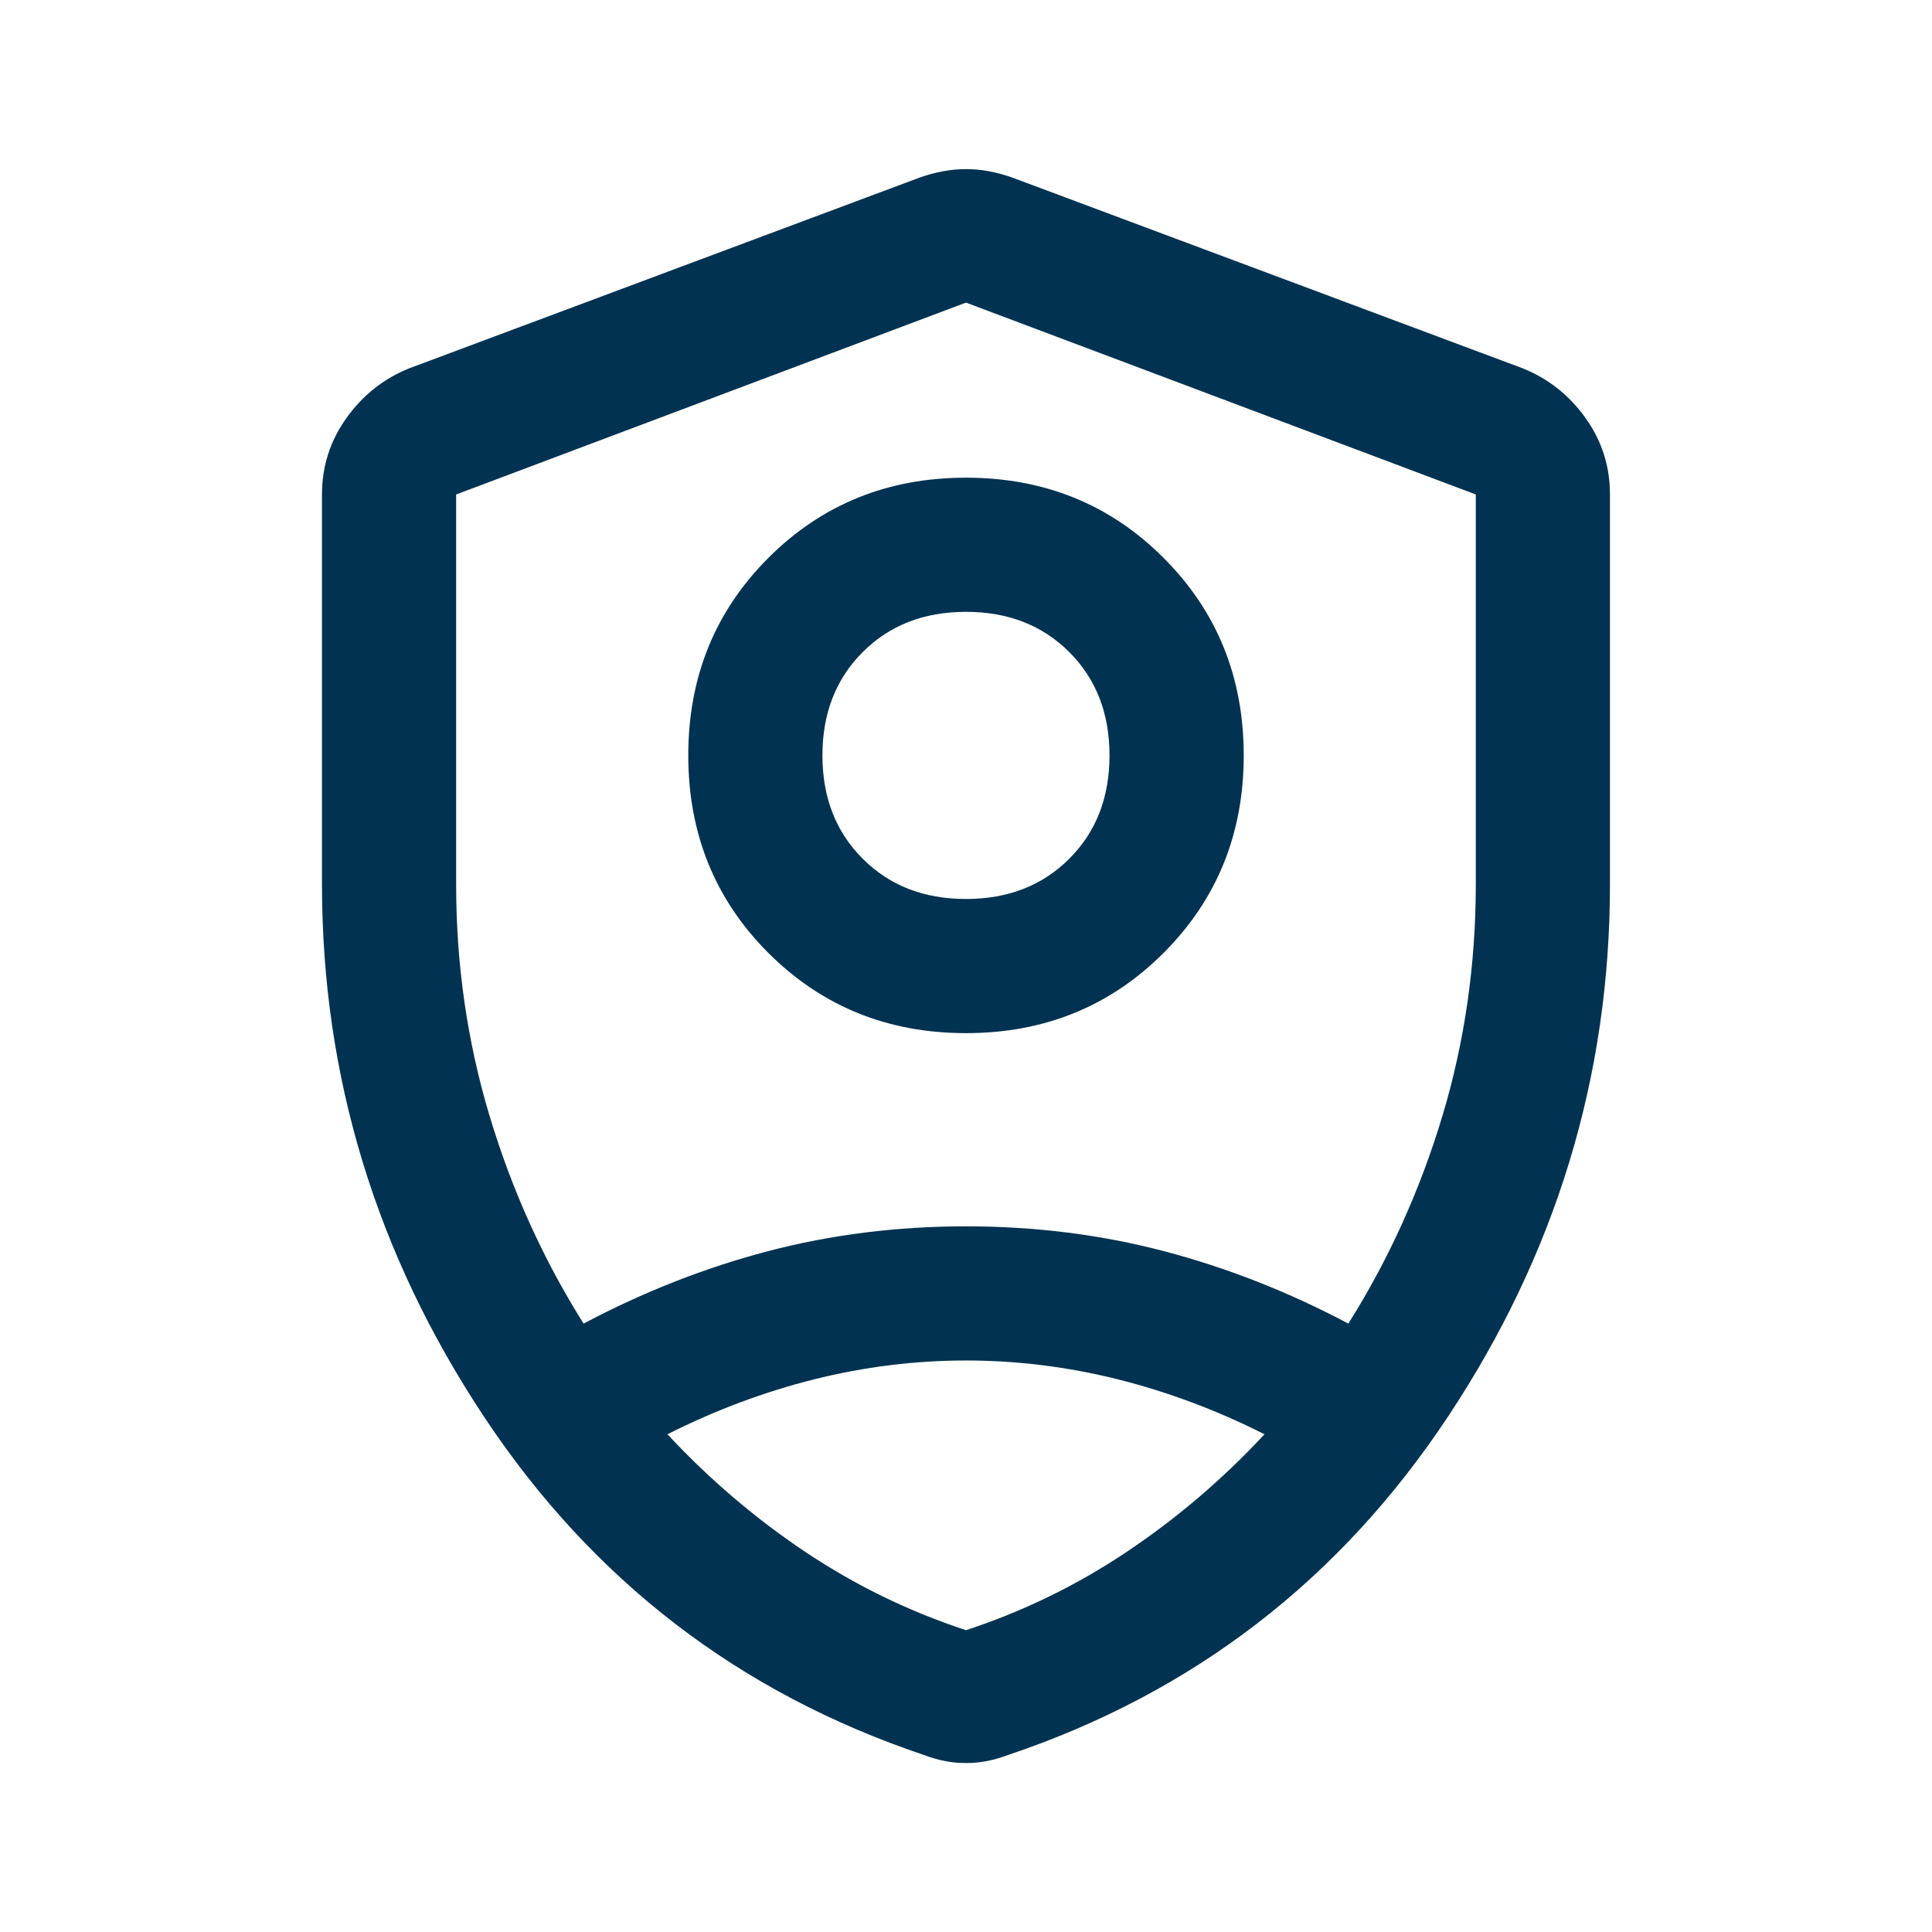 <svg width="32" height="32" viewBox="0 0 32 32" fill="none" xmlns="http://www.w3.org/2000/svg">
<mask id="mask0_6133_18505" style="mask-type:alpha" maskUnits="userSpaceOnUse" x="0" y="0" width="32" height="32">
<rect width="32" height="32" fill="#D9D9D9"/>
</mask>
<g mask="url(#mask0_6133_18505)">
<path d="M16 17.112C14.704 17.112 13.613 16.669 12.727 15.784C11.842 14.899 11.4 13.808 11.4 12.512C11.4 11.216 11.842 10.125 12.727 9.24C13.613 8.354 14.704 7.912 16 7.912C17.296 7.912 18.387 8.354 19.272 9.24C20.157 10.125 20.6 11.216 20.6 12.512C20.6 13.808 20.157 14.899 19.272 15.784C18.387 16.669 17.296 17.112 16 17.112ZM16 14.89C16.696 14.89 17.266 14.668 17.711 14.223C18.155 13.779 18.377 13.208 18.377 12.512C18.377 11.816 18.155 11.245 17.711 10.801C17.266 10.356 16.696 10.134 16 10.134C15.303 10.134 14.733 10.356 14.289 10.801C13.844 11.245 13.622 11.816 13.622 12.512C13.622 13.208 13.844 13.779 14.289 14.223C14.733 14.668 15.303 14.89 16 14.89ZM16 5.012L7.555 8.19V14.645C7.555 15.978 7.74 17.26 8.111 18.49C8.481 19.719 9 20.864 9.666 21.923C10.659 21.397 11.678 20.997 12.722 20.723C13.767 20.449 14.859 20.312 16 20.312C17.14 20.312 18.233 20.449 19.277 20.723C20.322 20.997 21.34 21.397 22.333 21.923C23 20.864 23.518 19.719 23.889 18.49C24.259 17.26 24.444 15.978 24.444 14.645V8.19L16 5.012ZM16 22.534C15.155 22.534 14.318 22.638 13.489 22.845C12.659 23.053 11.848 23.356 11.055 23.756C11.744 24.497 12.504 25.145 13.333 25.701C14.163 26.256 15.052 26.69 16 27.001C16.948 26.69 17.837 26.256 18.666 25.701C19.496 25.145 20.255 24.497 20.944 23.756C20.152 23.356 19.34 23.053 18.511 22.845C17.681 22.638 16.844 22.534 16 22.534ZM16 29.201C15.874 29.201 15.755 29.19 15.644 29.167C15.533 29.145 15.418 29.112 15.3 29.067C12.24 28.038 9.814 26.173 8.022 23.473C6.229 20.773 5.333 17.83 5.333 14.645V8.19C5.333 7.723 5.468 7.301 5.739 6.923C6.009 6.545 6.355 6.271 6.777 6.101L15.222 2.945C15.489 2.849 15.748 2.801 16 2.801C16.252 2.801 16.511 2.849 16.777 2.945L25.222 6.101C25.644 6.271 25.991 6.545 26.261 6.923C26.531 7.301 26.666 7.723 26.666 8.19V14.645C26.666 17.83 25.77 20.773 23.977 23.473C22.185 26.173 19.759 28.038 16.7 29.067C16.581 29.112 16.466 29.145 16.355 29.167C16.244 29.19 16.126 29.201 16 29.201Z" fill="#013251"/>
</g>
</svg>

